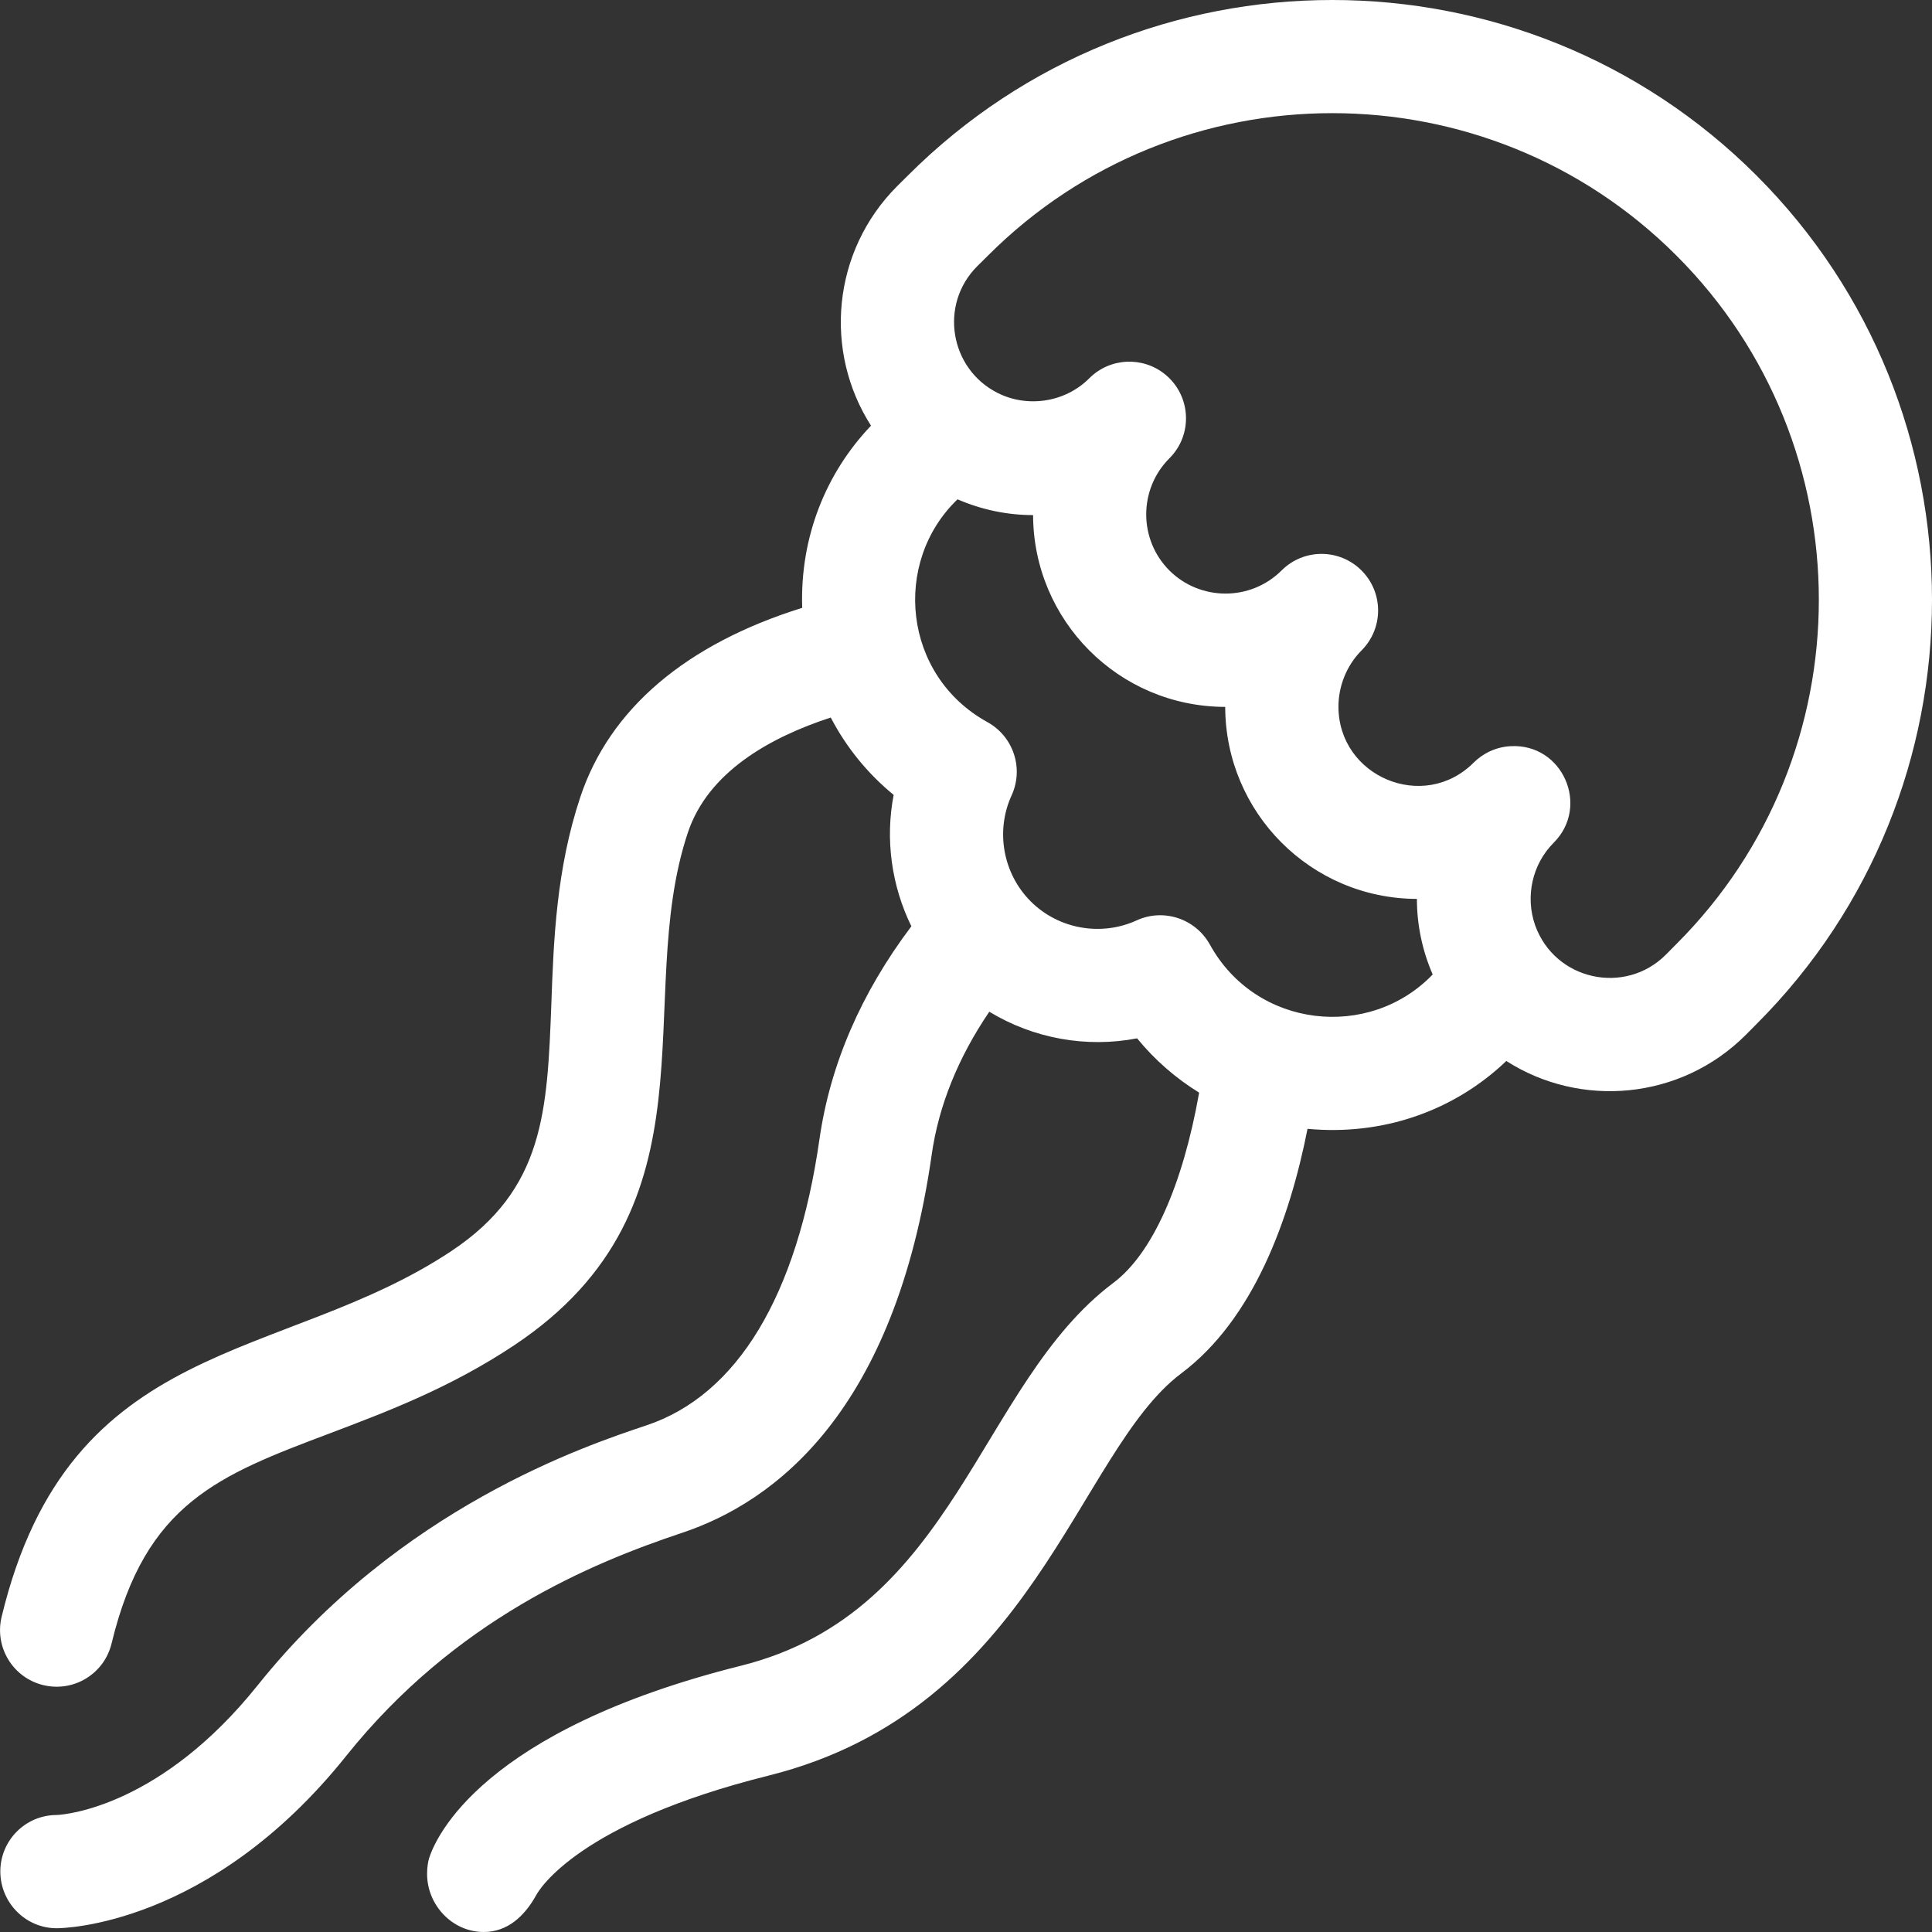 <svg width="18" height="18" viewBox="0 0 18 18" fill="none" xmlns="http://www.w3.org/2000/svg">
<rect x="0" y="0" width="18" height="18" fill="#333333" stroke="none"/>
<path d="M16.365 1.635C14.185 -0.545 10.639 -0.545 8.459 1.635L8.359 1.734C7.75 2.344 7.673 3.276 8.115 3.966C7.696 4.405 7.452 5.003 7.474 5.663C6.391 6.001 5.681 6.604 5.407 7.425C5.183 8.097 5.158 8.76 5.137 9.346C5.099 10.352 5.072 11.078 4.208 11.654C2.626 12.709 0.649 12.429 0.015 15.064C-0.053 15.347 0.121 15.632 0.404 15.7C0.687 15.768 0.972 15.595 1.04 15.31C1.355 14.002 2.04 13.744 3.076 13.353C3.601 13.154 4.196 12.93 4.793 12.532C6.735 11.237 5.889 9.315 6.408 7.759C6.596 7.193 7.173 6.87 7.74 6.685C7.883 6.96 8.081 7.205 8.326 7.406C8.246 7.821 8.306 8.252 8.491 8.63C8.023 9.251 7.735 9.916 7.635 10.612C7.426 12.075 6.868 12.998 6.022 13.28C5.454 13.47 3.726 14.046 2.401 15.701C1.505 16.821 0.626 16.906 0.528 16.91C0.238 16.91 0.003 17.146 0.003 17.436C0.003 17.726 0.238 17.965 0.528 17.965C0.585 17.965 1.956 17.947 3.225 16.36C4.238 15.094 5.497 14.567 6.355 14.281C7.228 13.99 8.339 13.143 8.68 10.761C8.745 10.302 8.926 9.855 9.217 9.426C9.629 9.676 10.122 9.765 10.594 9.674C10.759 9.876 10.955 10.046 11.172 10.18C11.019 11.044 10.735 11.681 10.373 11.952C9.113 12.897 8.91 15.018 6.904 15.519C4.491 16.123 4.06 17.118 3.998 17.312C3.989 17.34 3.979 17.395 3.979 17.458C3.979 17.75 4.215 18 4.507 18C4.727 18 4.886 17.854 4.995 17.658C5.025 17.601 5.394 16.984 7.16 16.543C9.637 15.924 10.031 13.527 11.005 12.796C11.679 12.291 12.015 11.361 12.182 10.517C12.881 10.583 13.545 10.352 14.034 9.885C14.723 10.326 15.656 10.251 16.266 9.641L16.365 9.541C16.365 9.541 16.365 9.541 16.365 9.541C18.545 7.361 18.545 3.815 16.365 1.635ZM11.272 8.8C11.138 8.559 10.841 8.46 10.59 8.575C10.258 8.727 9.861 8.656 9.603 8.398C9.344 8.139 9.273 7.742 9.425 7.41C9.54 7.159 9.442 6.862 9.2 6.728C8.413 6.295 8.309 5.24 8.921 4.652C9.147 4.75 9.386 4.799 9.625 4.799C9.628 5.779 10.42 6.584 11.415 6.586C11.417 7.571 12.213 8.372 13.201 8.375C13.201 8.614 13.25 8.853 13.348 9.079C12.758 9.693 11.704 9.584 11.272 8.8ZM15.619 8.795L15.52 8.895C15.14 9.275 14.488 9.135 14.303 8.622C14.208 8.353 14.276 8.05 14.476 7.851C14.815 7.511 14.559 6.925 14.074 6.952C13.938 6.959 13.816 7.019 13.73 7.105C13.263 7.572 12.47 7.235 12.47 6.583C12.47 6.4 12.541 6.205 12.685 6.06C12.891 5.854 12.891 5.521 12.685 5.315C12.479 5.109 12.146 5.109 11.94 5.315C11.65 5.604 11.181 5.6 10.895 5.315C10.607 5.027 10.607 4.558 10.895 4.27C11.116 4.05 11.098 3.686 10.855 3.488C10.648 3.319 10.342 3.331 10.149 3.524C9.921 3.753 9.567 3.8 9.293 3.66C8.851 3.437 8.746 2.839 9.105 2.48L9.205 2.381C10.973 0.612 13.851 0.612 15.619 2.381C17.388 4.149 17.388 7.027 15.619 8.795Z" fill="white"/>
</svg>
